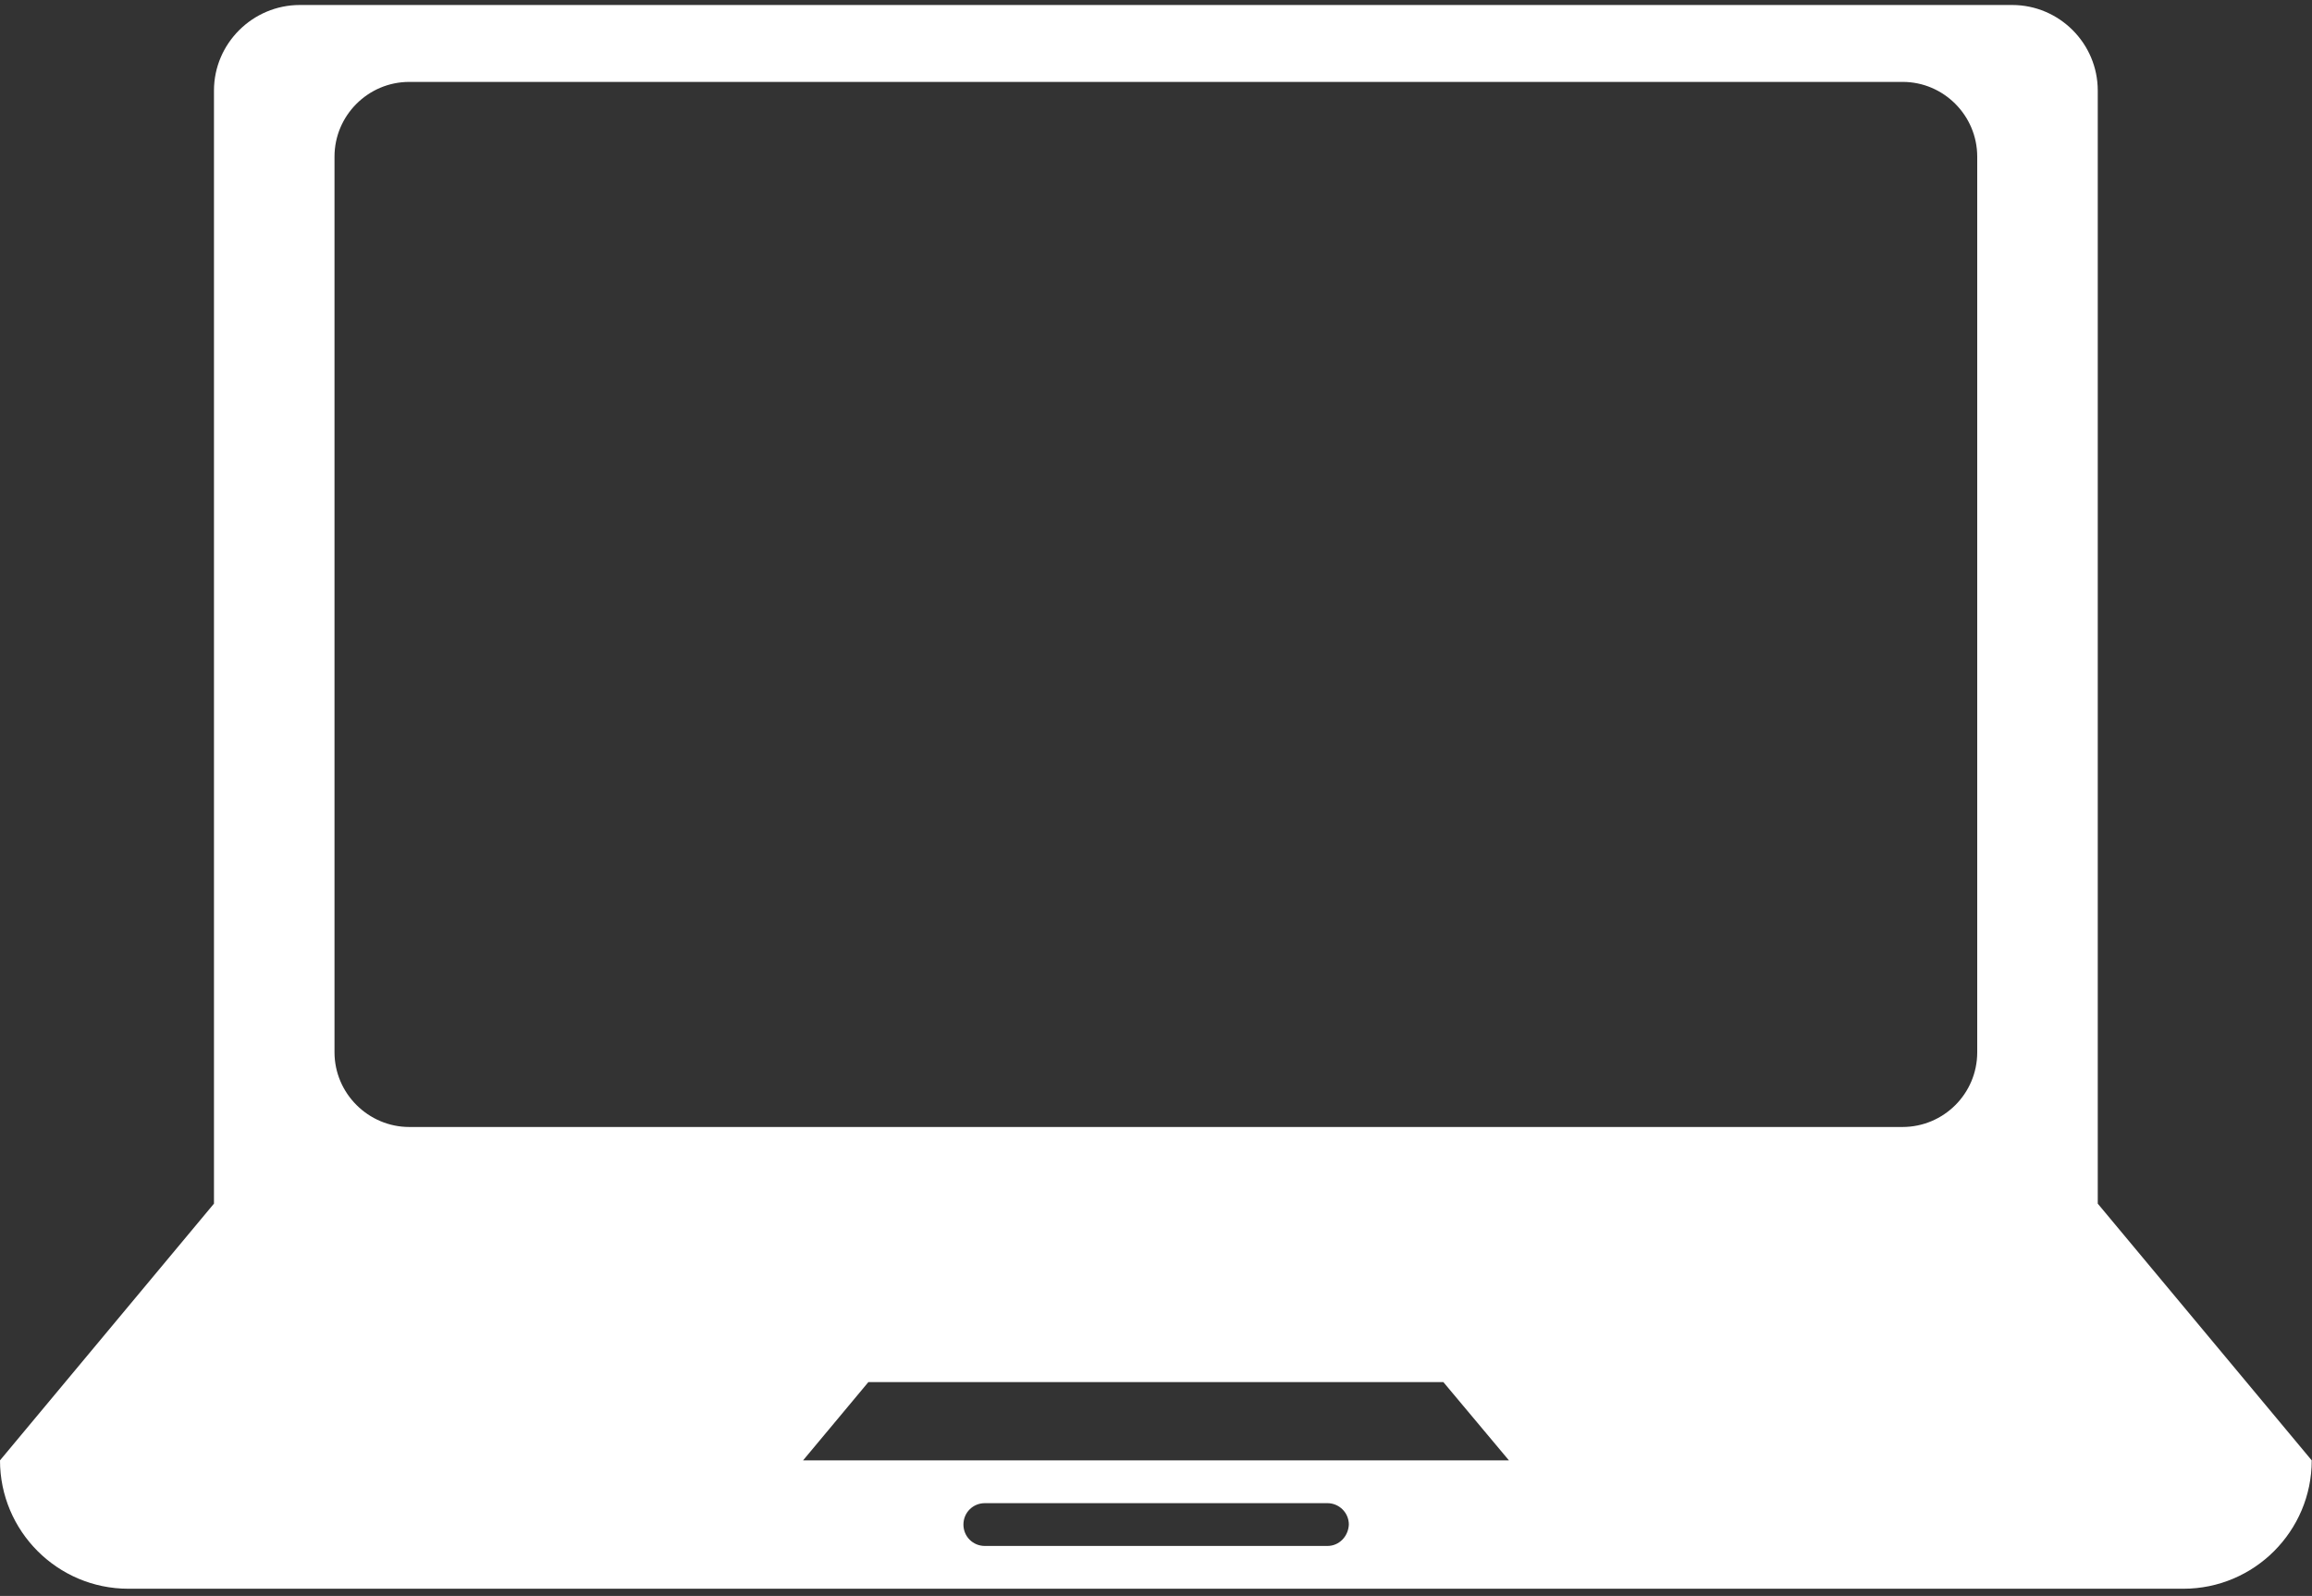 <svg width="239" height="165" viewBox="0 0 239 165" fill="none" xmlns="http://www.w3.org/2000/svg">
<rect x="0" y="0" width="239" height="165" fill="#333333" stroke="none"/>
<path d="M216.853 124.44V115.592V62.478V9.364C216.853 4.492 212.877 0.516 208.005 0.516H30.995C26.123 0.516 22.119 4.492 22.119 9.364V62.478V115.592V124.44L0 150.983C0 158.291 5.936 164.255 13.272 164.255H225.7C233.036 164.255 238.972 158.291 238.972 150.983L216.853 124.44ZM137.223 159.831H101.805C100.573 159.831 99.593 158.851 99.593 157.619C99.593 156.387 100.573 155.407 101.805 155.407H137.223C138.427 155.407 139.435 156.387 139.435 157.619C139.379 158.851 138.427 159.831 137.223 159.831ZM83.017 150.983L89.765 142.892H149.207L155.983 150.983H83.017ZM204.393 108.789C204.393 113.073 200.921 116.516 196.665 116.516H42.307C38.079 116.516 34.579 113.045 34.579 108.789V16.196C34.579 11.94 38.051 8.468 42.307 8.468H196.693C200.921 8.468 204.393 11.94 204.393 16.196V108.789Z" fill="white"/>
</svg>
